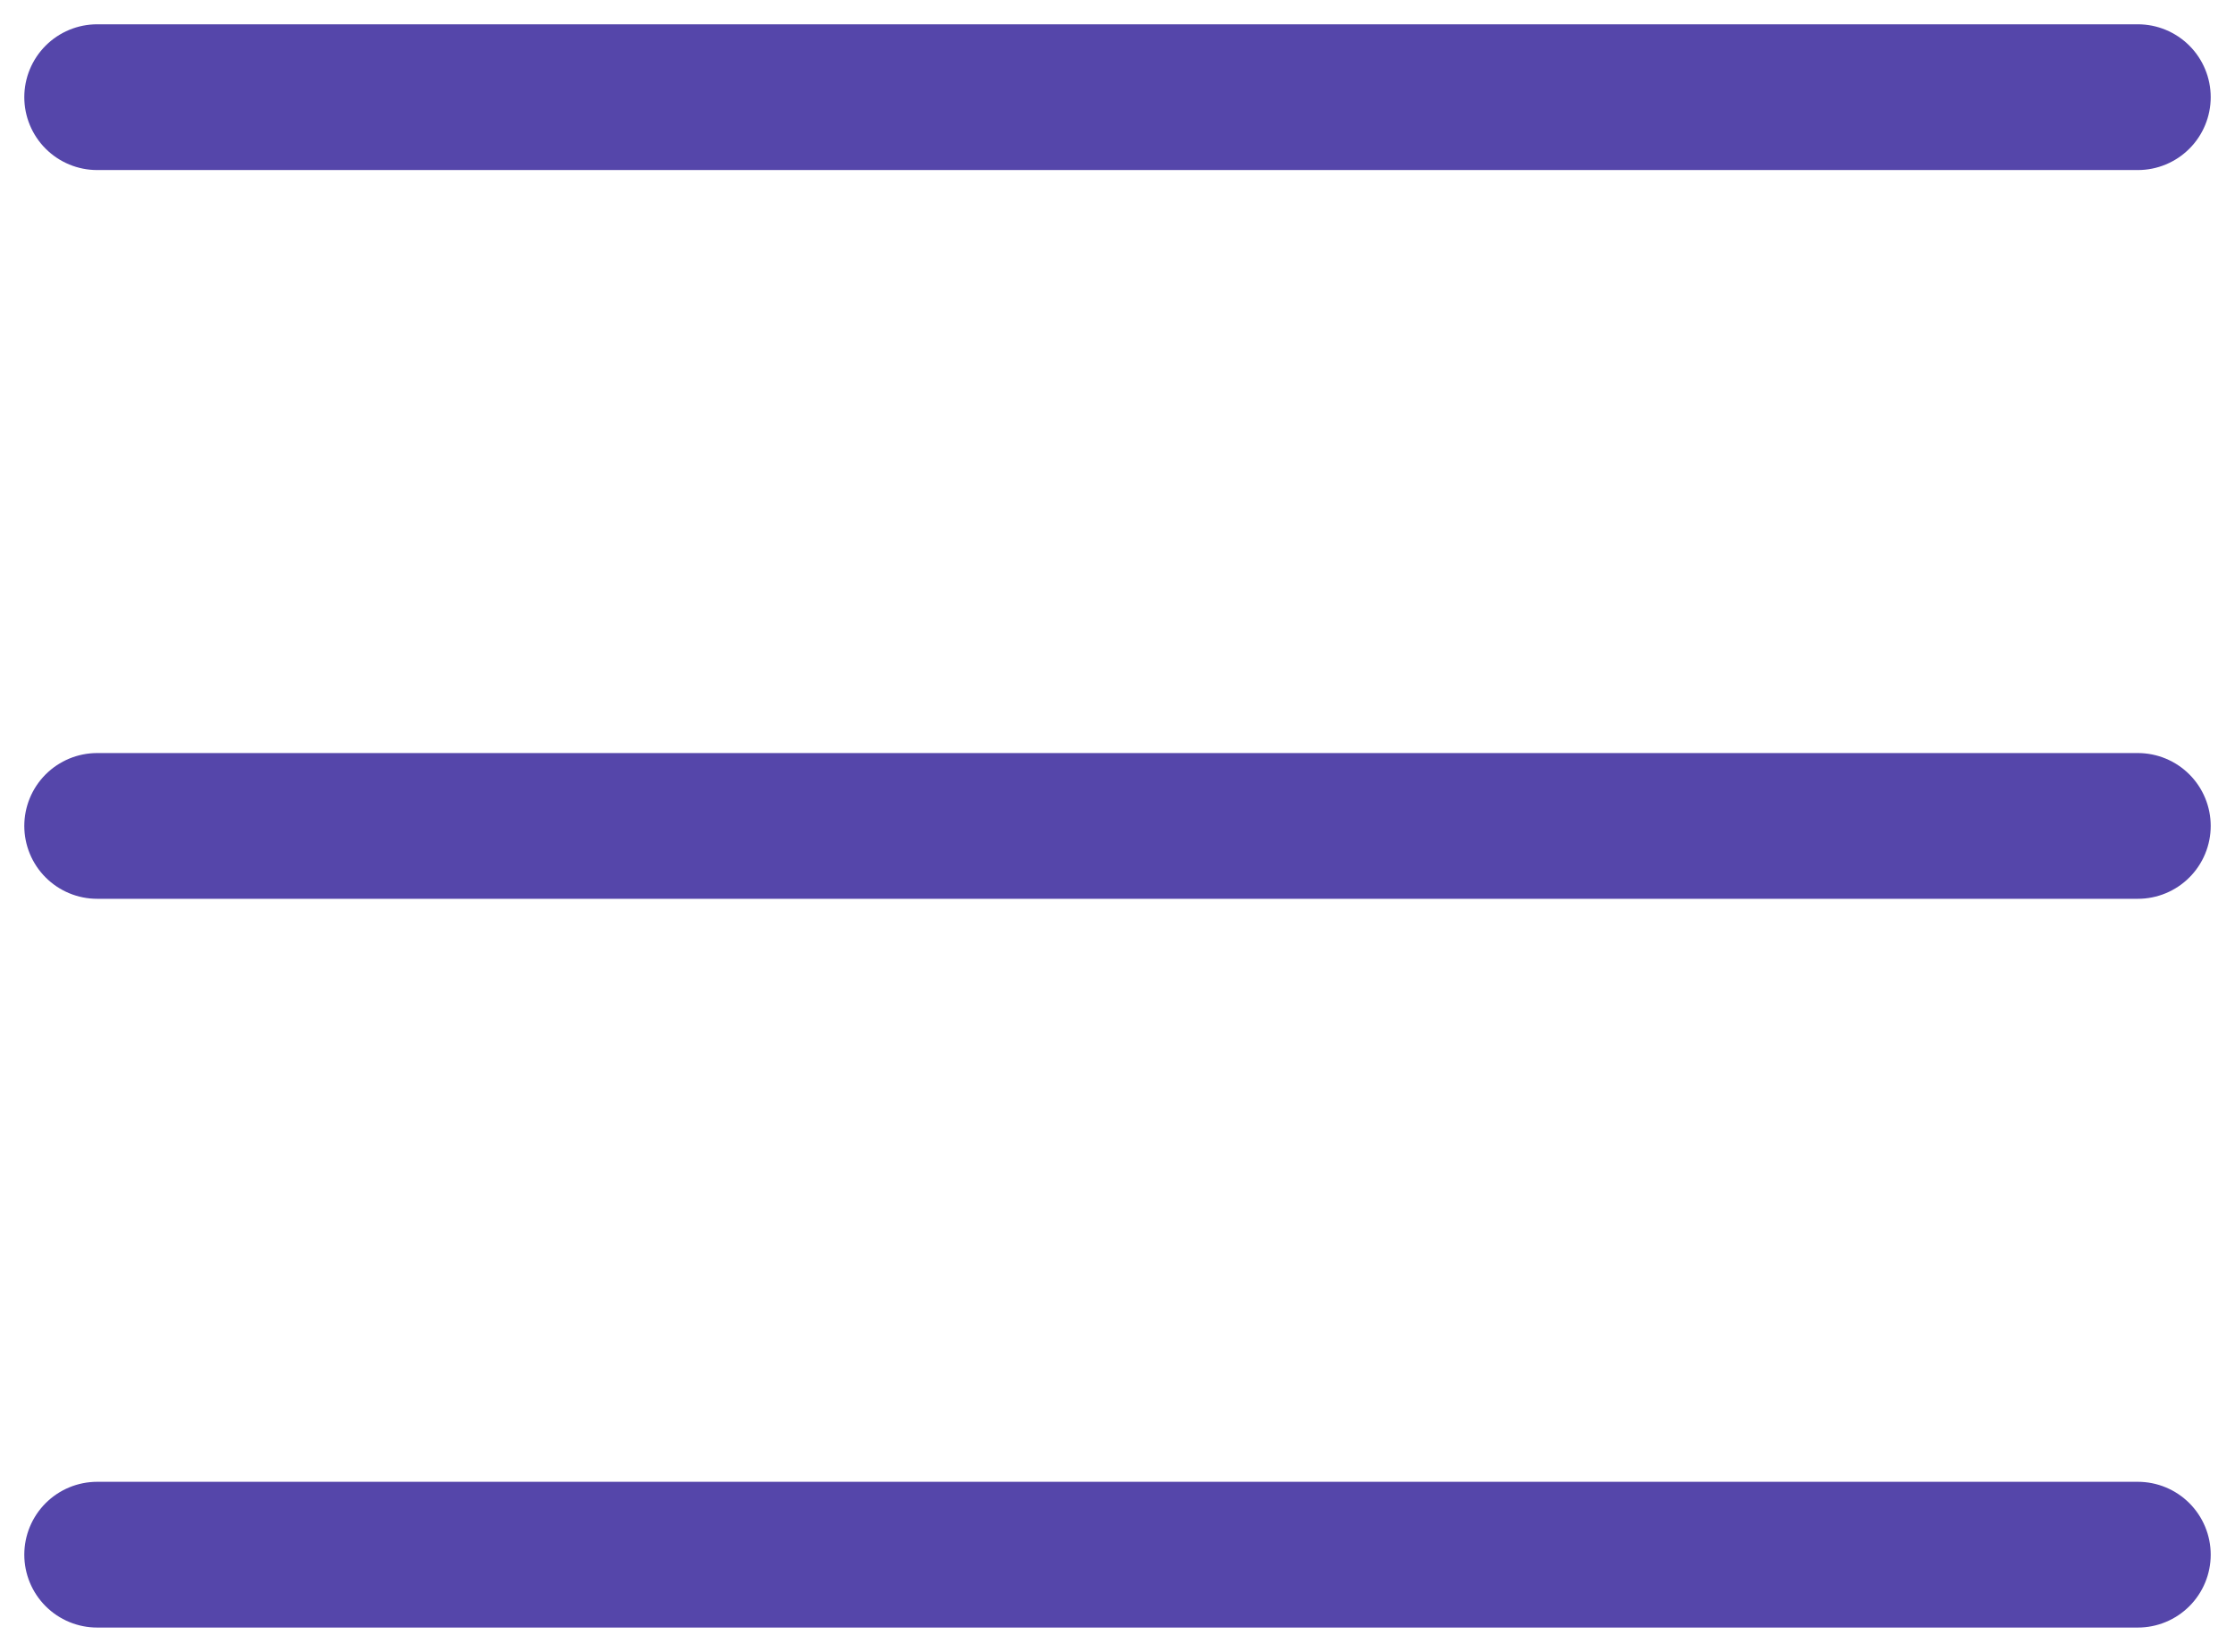 <?xml version="1.0" encoding="UTF-8"?> <svg xmlns="http://www.w3.org/2000/svg" width="46" height="34" viewBox="0 0 46 34" fill="none"><path d="M2 2L44 2" stroke="#5546AA" stroke-width="3" stroke-linecap="round"></path><path d="M2 17L44 17" stroke="#5546AA" stroke-width="3" stroke-linecap="round"></path><path d="M2 32L44 32" stroke="#5546AA" stroke-width="3" stroke-linecap="round"></path></svg> 